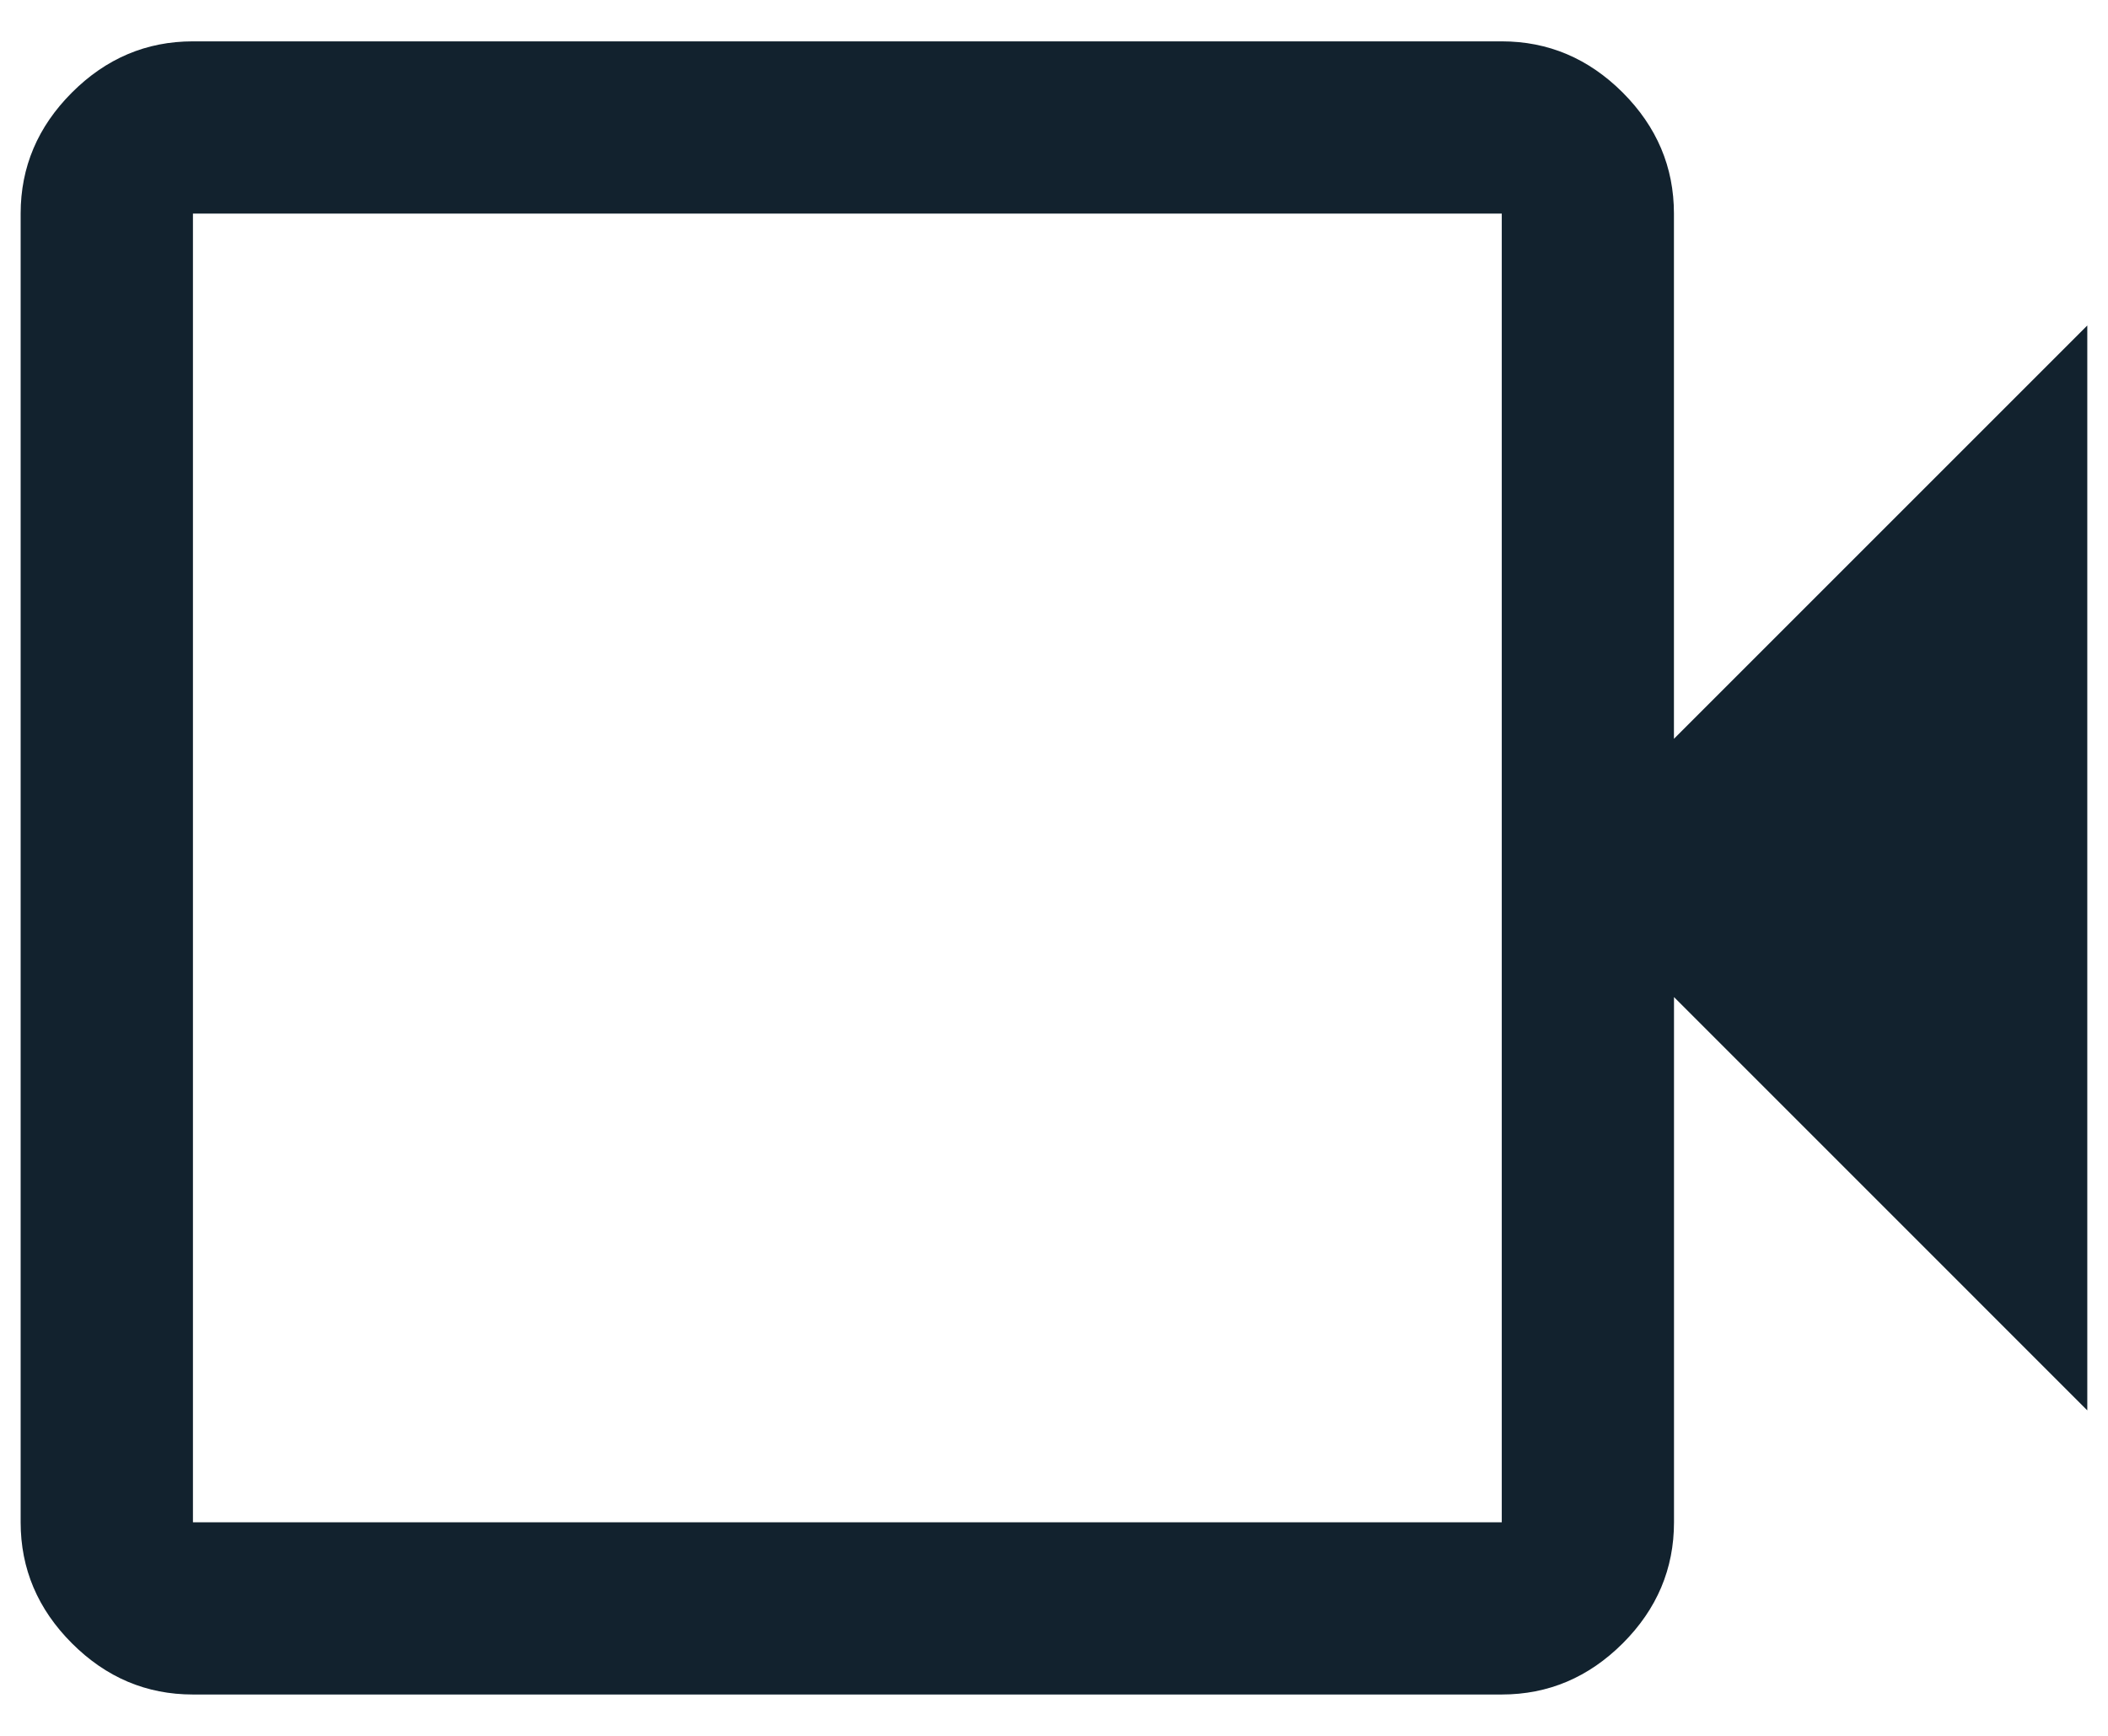 <svg xmlns="http://www.w3.org/2000/svg" width="34" height="28" fill="none"><path fill="#12222E" d="M3.111 27.333c-.75 0-1.4-.275-1.951-.826-.551-.551-.827-1.202-.827-1.952V3.445c0-.75.276-1.401.827-1.952C1.71.943 2.36.667 3.11.667h21.111c.75 0 1.4.275 1.952.826.55.551.826 1.202.826 1.952v8.472l6.667-6.667v17.5L27 16.083v8.472c0 .75-.275 1.401-.826 1.952-.551.55-1.202.826-1.952.826H3.112Zm0-2.778h21.111V3.445H3.112v21.11Z"/></svg>